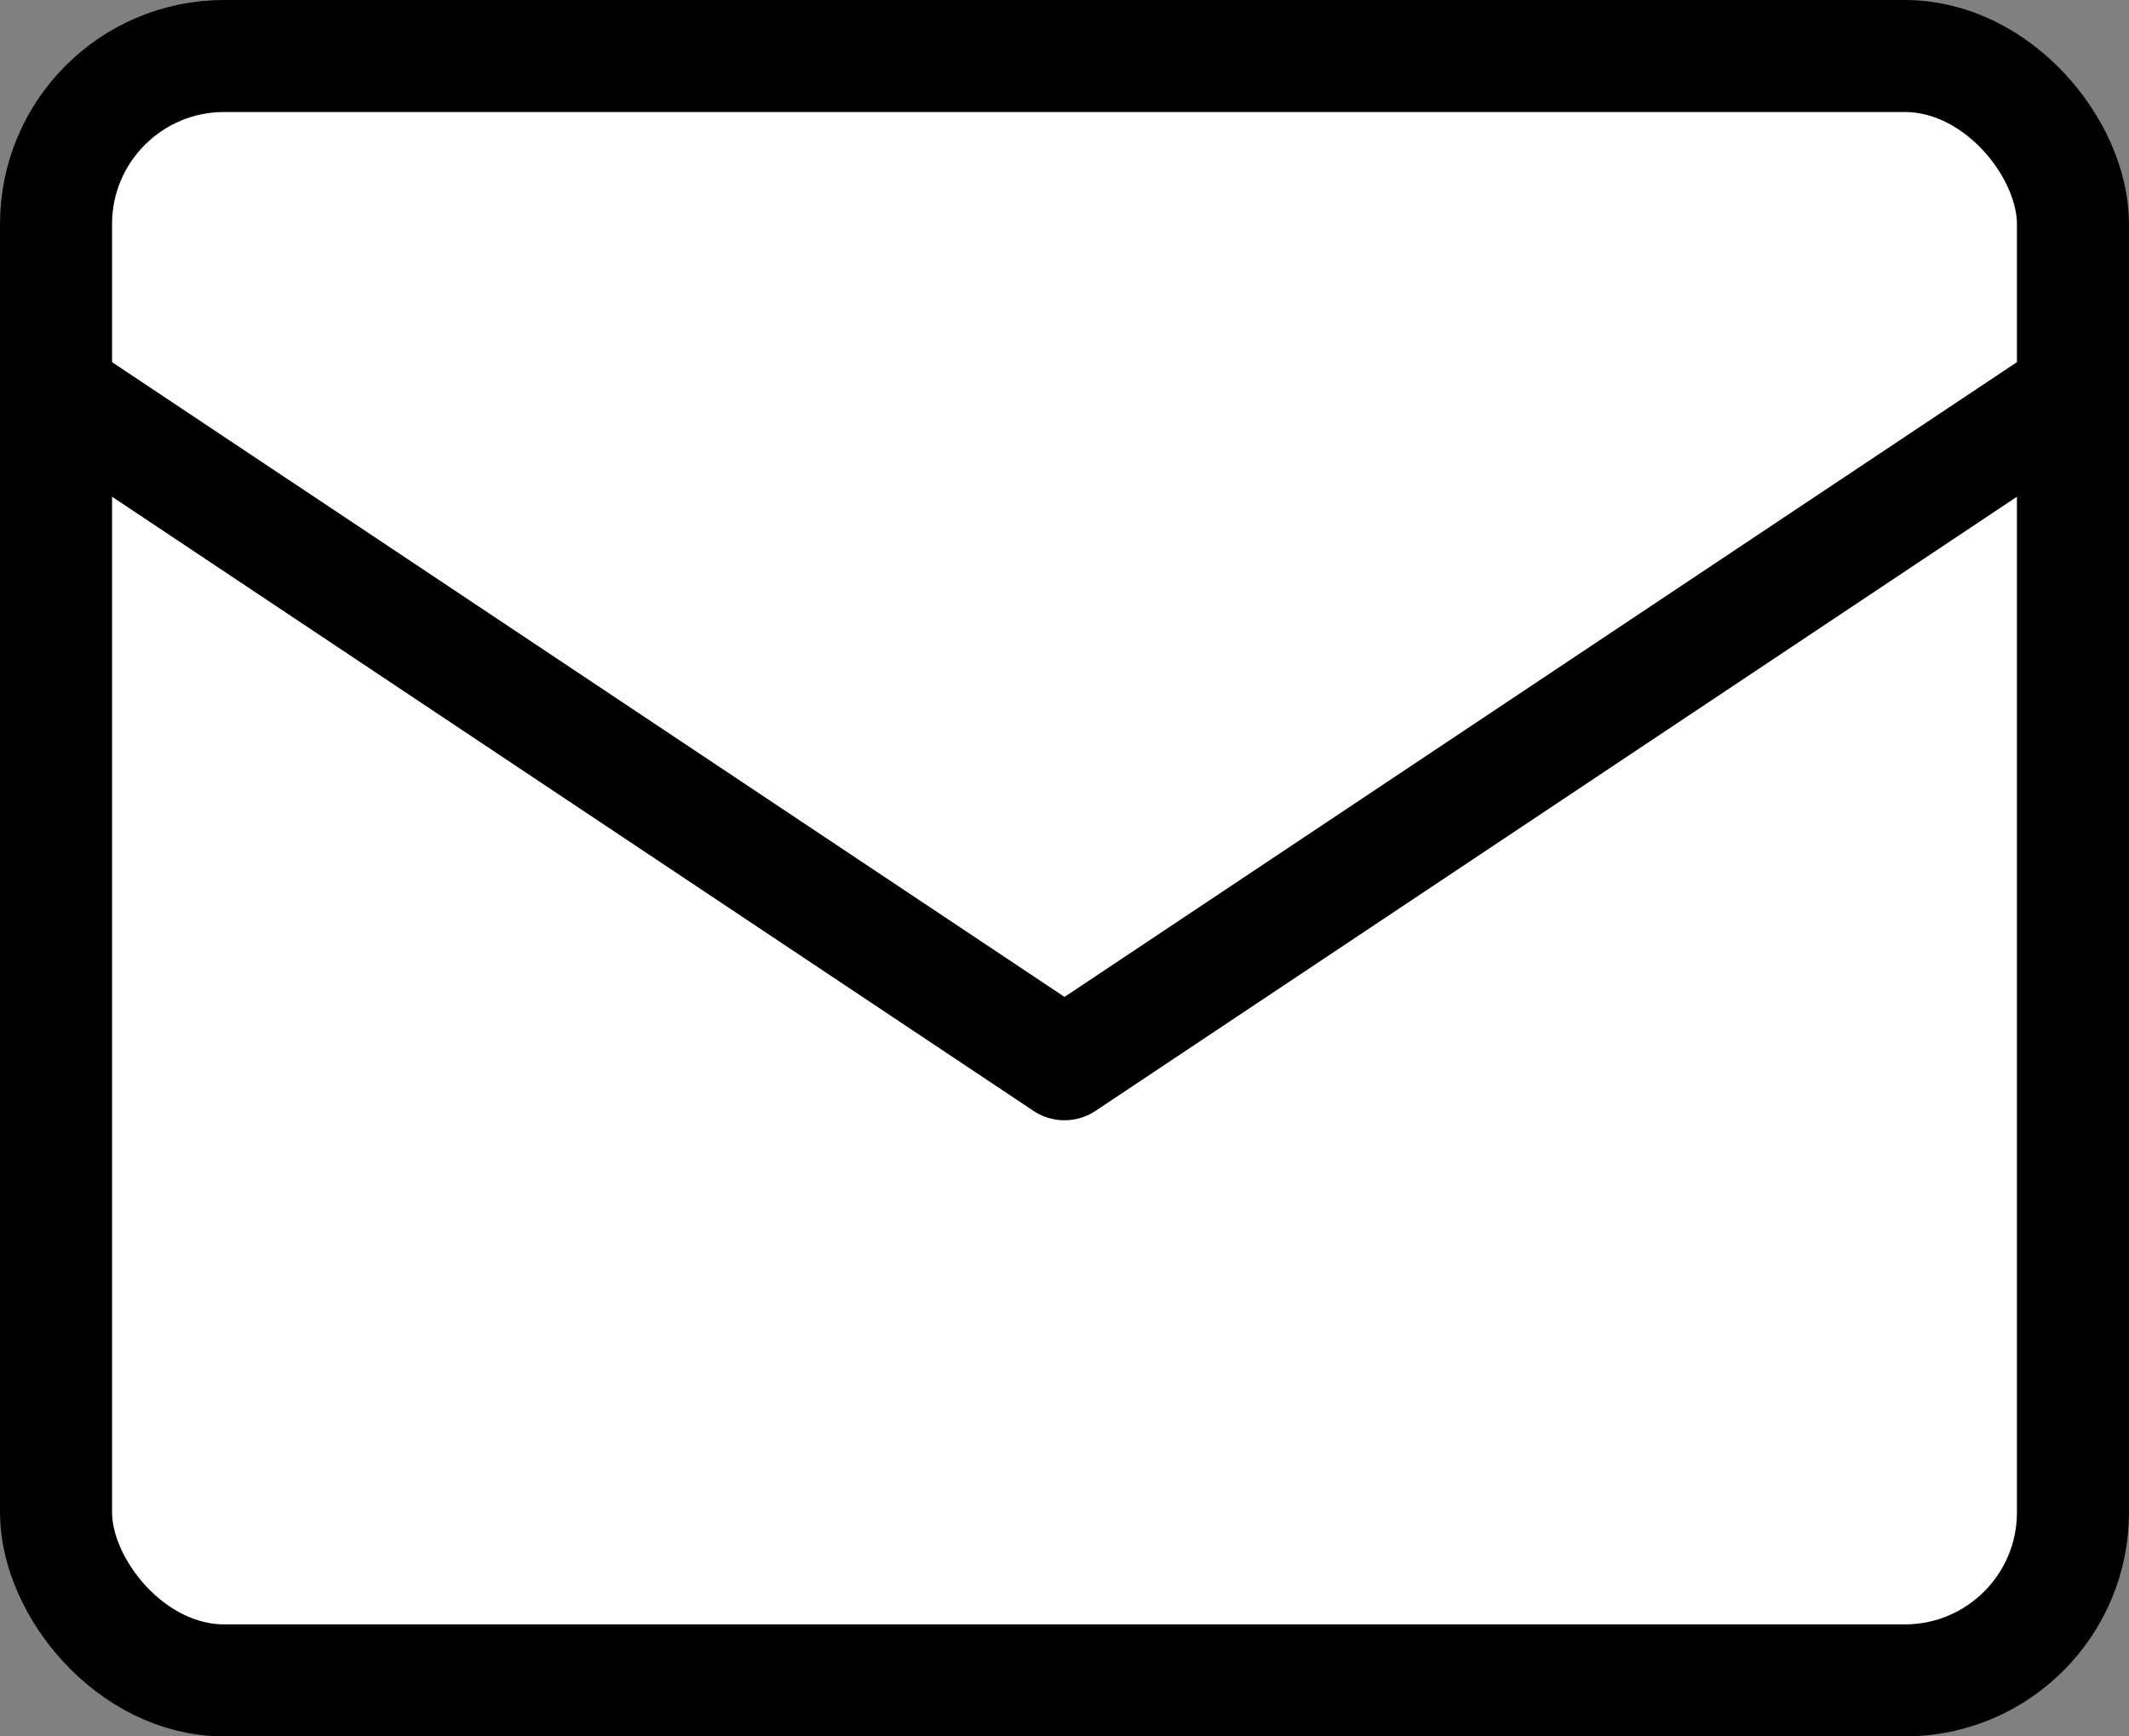 <svg id="グループ_2263" data-name="グループ 2263" xmlns="http://www.w3.org/2000/svg" xmlns:xlink="http://www.w3.org/1999/xlink" width="38" height="31" viewBox="0 0 38 31">
  <rect x="0" y="0" width="38" height="31" fill="#808080" stroke="none"/>
  <defs>
    <clipPath id="clip-path">
      <rect id="長方形_4083" data-name="長方形 4083" width="38" height="31" fill="none"/>
    </clipPath>
  </defs>
  <g id="グループ_2262" data-name="グループ 2262" clip-path="url(#clip-path)">
    <path id="パス_5780" data-name="パス 5780" d="M4,1H34a3,3,0,0,1,3,3V27a3,3,0,0,1-3,3H4a3,3,0,0,1-3-3V4A3,3,0,0,1,4,1" fill="#fff"/>
    <rect id="長方形_4082" data-name="長方形 4082" width="36" height="29" rx="3" transform="translate(1 1)" fill="none" stroke="#000" stroke-linecap="round" stroke-linejoin="round" stroke-width="2"/>
    <path id="パス_5781" data-name="パス 5781" d="M1,7,19,19,37,7" fill="none" stroke="#000" stroke-linecap="round" stroke-linejoin="round" stroke-width="2"/>
  </g>
</svg>
